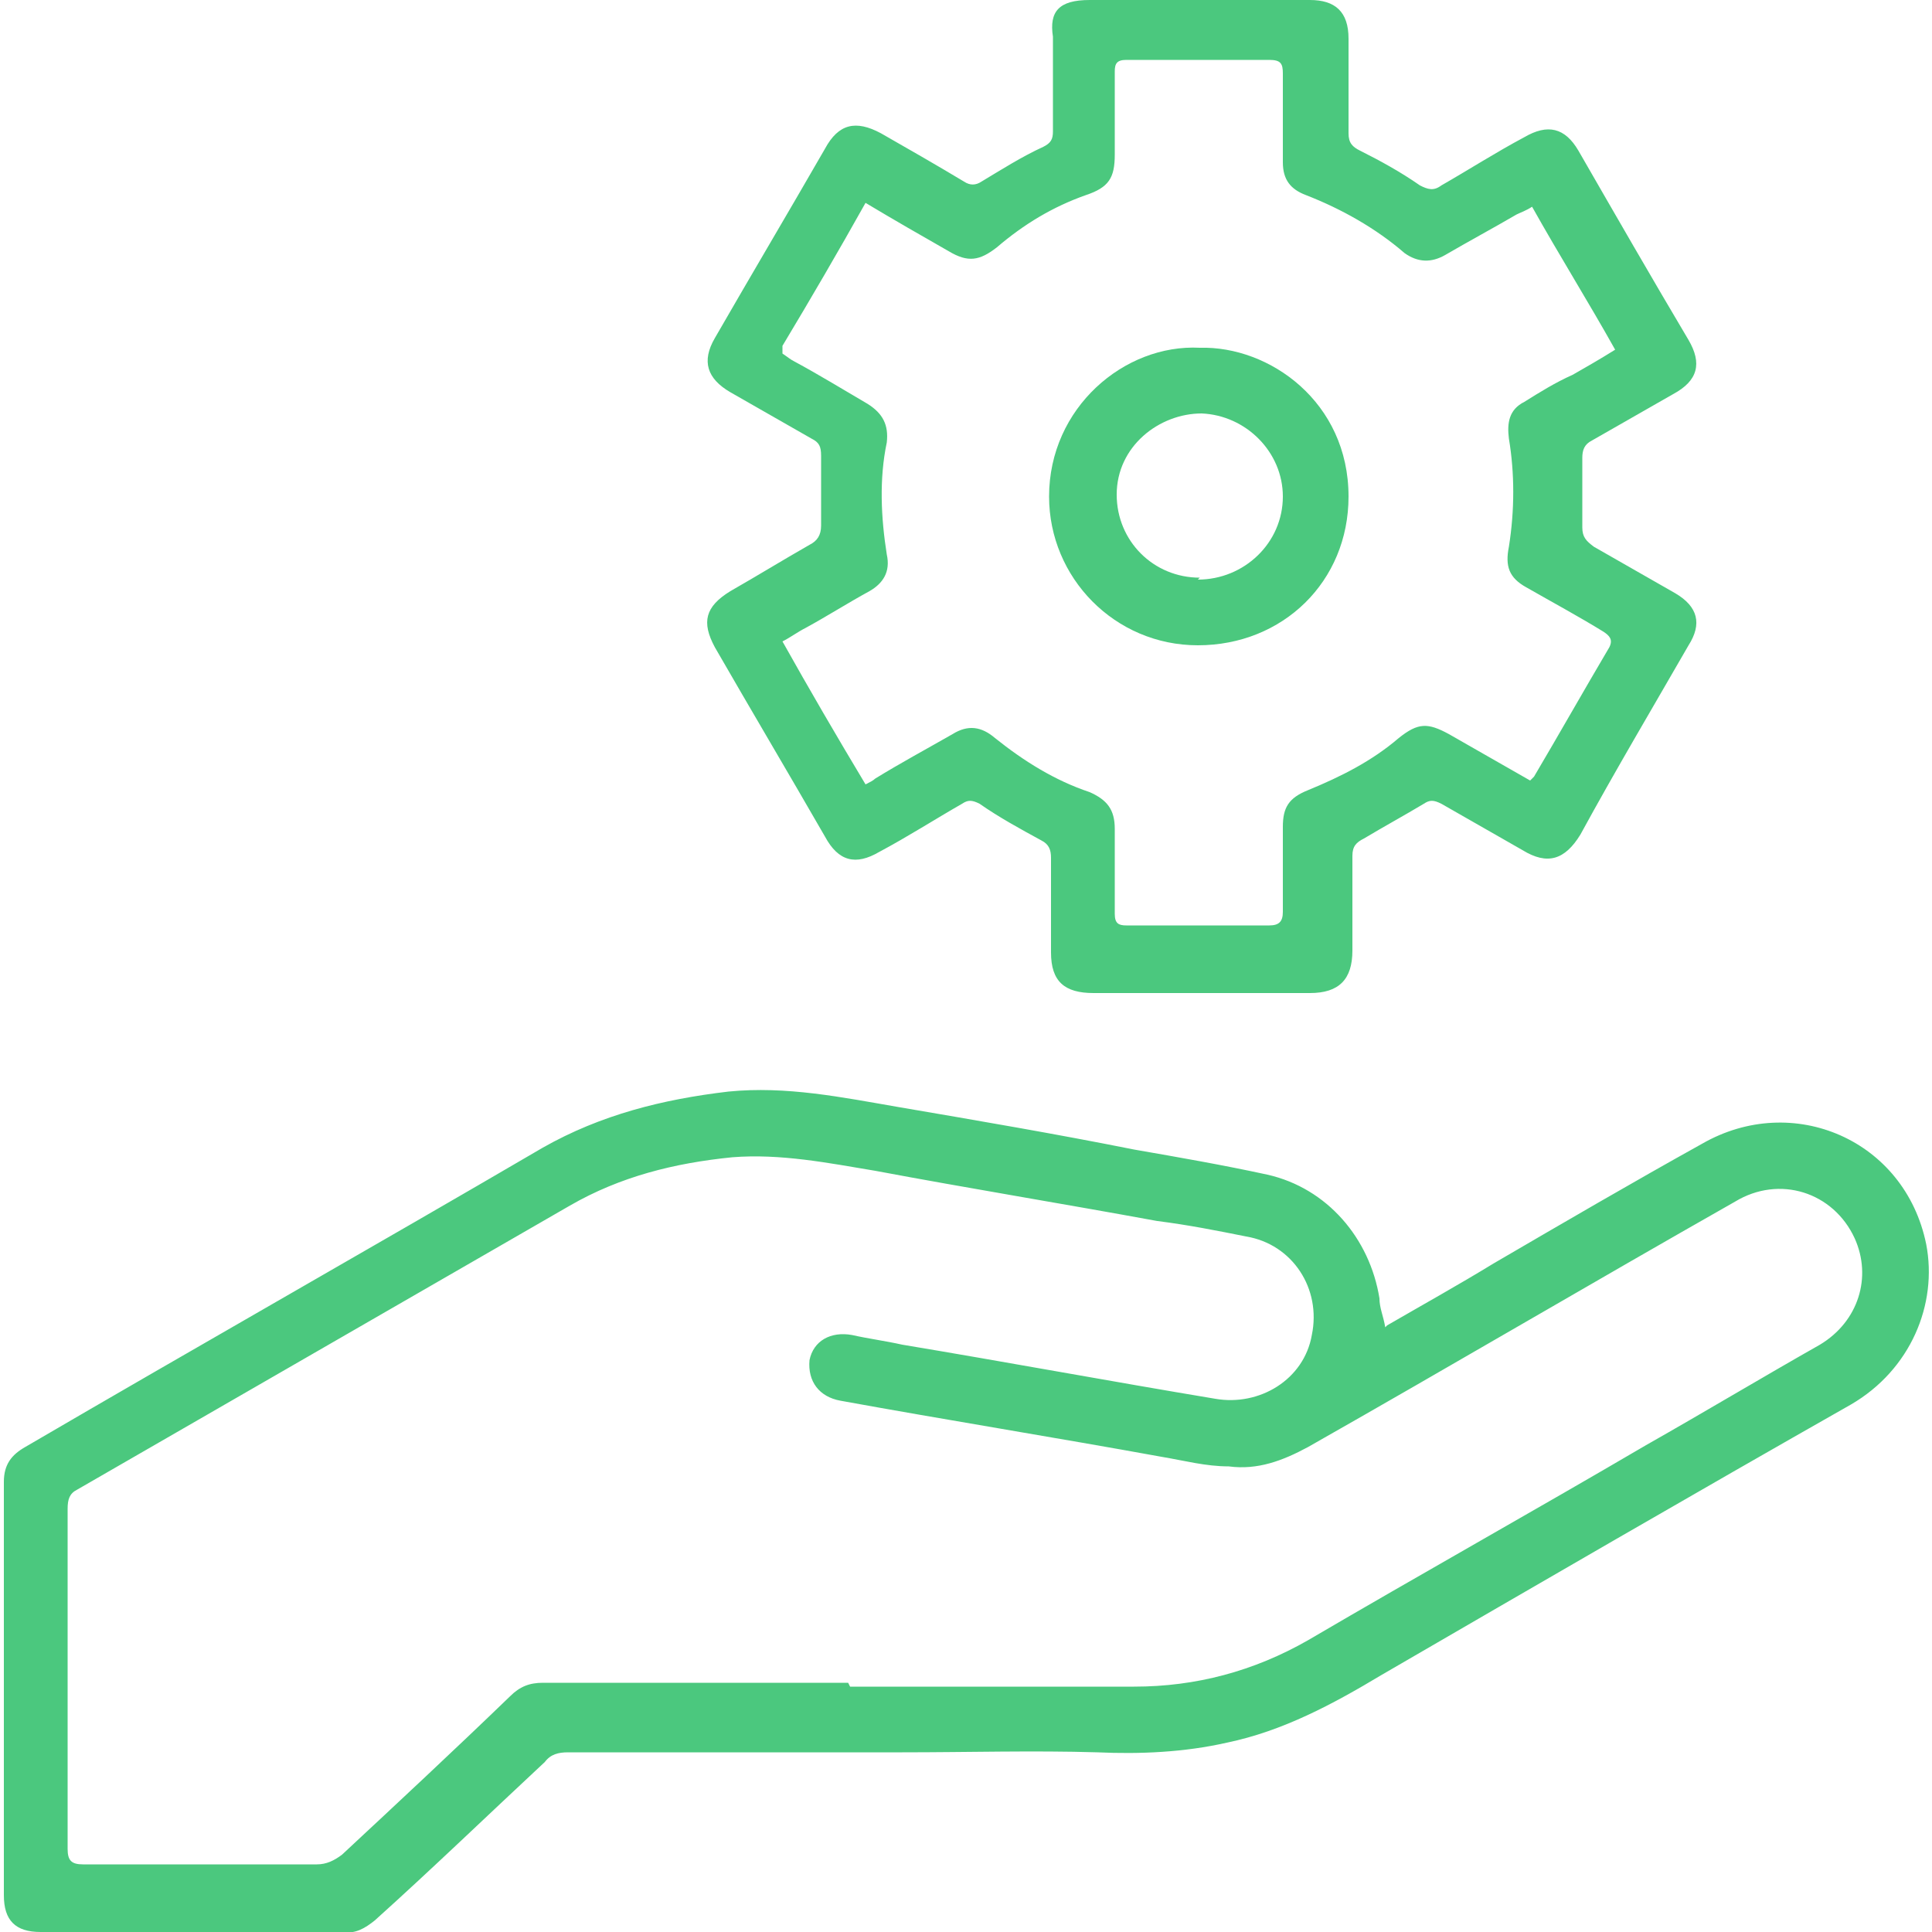 <?xml version="1.0" encoding="UTF-8"?>
<svg xmlns="http://www.w3.org/2000/svg" version="1.1" viewBox="0 0 100 100">
  <defs>
    <style>
      .cls-1 {
        fill: #4bc87e;
      }
    </style>
  </defs>
  <!-- Generator: Adobe Illustrator 28.7.1, SVG Export Plug-In . SVG Version: 1.2.0 Build 142)  -->
  <g>
    <g id="_圖層_1" data-name="圖層_1">
      <g>
        <path class="cls-1" d="M71.8,68.6c1.9-1.1,3.7-2.1,5.5-3.2,3.6-2.1,7.2-4.2,10.8-6.2,4.7-2.7,10.5-.2,11.6,5.2.6,3.1-.8,6.5-3.9,8.3-8.1,4.6-16.2,9.3-24.3,14-2.5,1.5-5.1,2.9-8,3.5-2.2.5-4.5.6-6.7.5-3.3-.1-6.7,0-10.1,0-5.8,0-11.6,0-17.3,0-.5,0-.9.1-1.2.5-2.9,2.7-5.8,5.5-8.8,8.2-.5.4-1,.7-1.6.6-5.2,0-10.5,0-15.7,0-1.3,0-1.9-.6-1.9-1.9,0-7.1,0-14.2,0-21.4,0-.9.4-1.4,1.1-1.8,8.9-5.2,17.9-10.3,26.8-15.5,3-1.7,6.2-2.5,9.6-2.9,3-.3,5.9.3,8.8.8,4.1.7,8.2,1.4,12.2,2.2,2.3.4,4.6.8,6.9,1.3,3.1.7,5.3,3.3,5.8,6.4,0,.5.2.9.3,1.5ZM44,87.3h0c4.9,0,9.8,0,14.7,0,3.2,0,6.2-.8,9-2.4,5.8-3.4,11.7-6.7,17.5-10.1,3-1.7,6-3.5,9-5.2,2-1.2,2.7-3.5,1.8-5.5-1.1-2.4-3.9-3.3-6.2-1.9-7.4,4.2-14.7,8.5-22.1,12.7-1.3.7-2.6,1.2-4.1,1-1.2,0-2.3-.3-3.5-.5-5.5-1-11.1-1.9-16.6-2.9-1.1-.2-1.7-1-1.6-2.1.2-1,1.1-1.5,2.2-1.3.9.2,1.7.3,2.6.5,5.4.9,10.8,1.9,16.2,2.8,2.3.4,4.6-1,5-3.3.5-2.4-1-4.7-3.4-5.1-1.5-.3-3-.6-4.6-.8-4.9-.9-9.8-1.7-14.6-2.6-2.4-.4-4.9-.9-7.4-.7-3,.3-5.8,1-8.4,2.5-8.5,4.9-17,9.8-25.5,14.7-.4.2-.5.5-.5,1,0,5.9,0,11.7,0,17.6,0,.6.2.8.8.8,4,0,8.1,0,12.1,0,.5,0,.9-.2,1.3-.5,2.9-2.7,5.8-5.4,8.7-8.2.5-.5,1-.7,1.7-.7,5.3,0,10.5,0,15.8,0Z"/>
        <path class="cls-1" d="M62,0c1.9,0,3.8,0,5.8,0,1.3,0,2,.6,2,2,0,1.6,0,3.3,0,4.9,0,.5.2.7.6.9,1,.5,2.1,1.1,3.1,1.8.4.2.7.3,1.1,0,1.4-.8,2.8-1.7,4.3-2.5,1.2-.7,2.1-.5,2.8.7,1.9,3.3,3.8,6.6,5.7,9.8.7,1.2.5,2.1-.8,2.8-1.4.8-2.8,1.6-4.2,2.4-.4.2-.5.5-.5.9,0,1.2,0,2.4,0,3.6,0,.5.2.7.6,1,1.4.8,2.8,1.6,4.2,2.4,1.2.7,1.4,1.6.7,2.7-1.9,3.3-3.8,6.5-5.6,9.8-.8,1.3-1.7,1.6-3,.8-1.4-.8-2.8-1.6-4.2-2.4-.4-.2-.6-.2-.9,0-1,.6-2.1,1.2-3.1,1.8-.4.2-.6.4-.6.9,0,1.6,0,3.2,0,4.9,0,1.5-.7,2.2-2.2,2.2-3.7,0-7.4,0-11.2,0-1.5,0-2.2-.6-2.2-2.1,0-1.6,0-3.2,0-4.9,0-.4-.1-.7-.5-.9-1.1-.6-2.2-1.2-3.2-1.9-.4-.2-.6-.2-.9,0-1.4.8-2.8,1.7-4.3,2.5-1.2.7-2.1.5-2.8-.8-1.9-3.3-3.8-6.5-5.7-9.8-.7-1.3-.5-2.1.8-2.9,1.4-.8,2.7-1.6,4.1-2.4.4-.2.6-.5.6-1,0-1.2,0-2.4,0-3.6,0-.5-.1-.7-.5-.9-1.4-.8-2.8-1.6-4.2-2.4-1.2-.7-1.5-1.6-.8-2.8,1.9-3.3,3.8-6.5,5.7-9.8.7-1.3,1.6-1.5,2.9-.8,1.4.8,2.8,1.6,4.3,2.5.3.2.6.2.9,0,1-.6,2.1-1.3,3.2-1.8.4-.2.5-.4.5-.8,0-1.6,0-3.2,0-4.9C54.3.6,54.8,0,56.4,0c1.9,0,3.8,0,5.7,0ZM40.5,18.3c.3.2.4.3.6.4,1.3.7,2.6,1.5,3.8,2.2.8.5,1.1,1.1,1,2-.4,1.9-.3,3.9,0,5.8.2.9-.2,1.5-.9,1.9-1.1.6-2.2,1.3-3.3,1.9-.4.2-.8.5-1.2.7,1.4,2.5,2.8,4.9,4.3,7.4.2-.1.4-.2.5-.3,1.3-.8,2.6-1.5,4-2.3.8-.5,1.5-.4,2.2.2,1.5,1.2,3.1,2.2,4.9,2.8.9.4,1.3.9,1.3,1.9,0,1.5,0,3,0,4.4,0,.5.2.6.6.6,2.5,0,4.9,0,7.4,0,.5,0,.7-.2.7-.7,0-1.5,0-3,0-4.4,0-1,.3-1.5,1.3-1.9,1.7-.7,3.3-1.5,4.7-2.7,1-.8,1.5-.8,2.6-.2,1.4.8,2.8,1.6,4.2,2.4l.2-.2c1.3-2.2,2.6-4.5,3.9-6.7.2-.4,0-.6-.3-.8-1.3-.8-2.6-1.5-4-2.3-.9-.5-1.1-1.1-.9-2.1.3-1.9.3-3.8,0-5.6-.1-.8,0-1.5.8-1.9.8-.5,1.6-1,2.5-1.4.7-.4,1.4-.8,2.2-1.3-1.4-2.5-2.9-4.9-4.3-7.4-.3.2-.6.3-.8.4-1.2.7-2.5,1.4-3.7,2.1-.7.4-1.4.4-2.1-.1-1.5-1.3-3.3-2.3-5.1-3-.8-.3-1.2-.8-1.2-1.7,0-1.5,0-3.1,0-4.6,0-.5-.1-.7-.7-.7-2.5,0-4.9,0-7.4,0-.5,0-.6.2-.6.6,0,1.4,0,2.9,0,4.3,0,1.2-.3,1.7-1.5,2.1-1.7.6-3.2,1.5-4.6,2.7-.9.7-1.5.8-2.5.2-1.4-.8-2.8-1.6-4.3-2.5-1.4,2.5-2.8,4.9-4.3,7.4Z"/>
        <path class="cls-1" d="M62.1,18c3.6-.1,7.7,2.8,7.7,7.7,0,4.4-3.4,7.7-7.8,7.7-4.3,0-7.7-3.5-7.7-7.7,0-4.6,3.9-7.9,7.8-7.7ZM62,30c2.4,0,4.4-1.9,4.4-4.3,0-2.3-1.9-4.2-4.2-4.3-2.2,0-4.4,1.7-4.4,4.2,0,2.4,1.9,4.3,4.3,4.3Z"/>
      </g>
    </g>
  </g>
</svg>